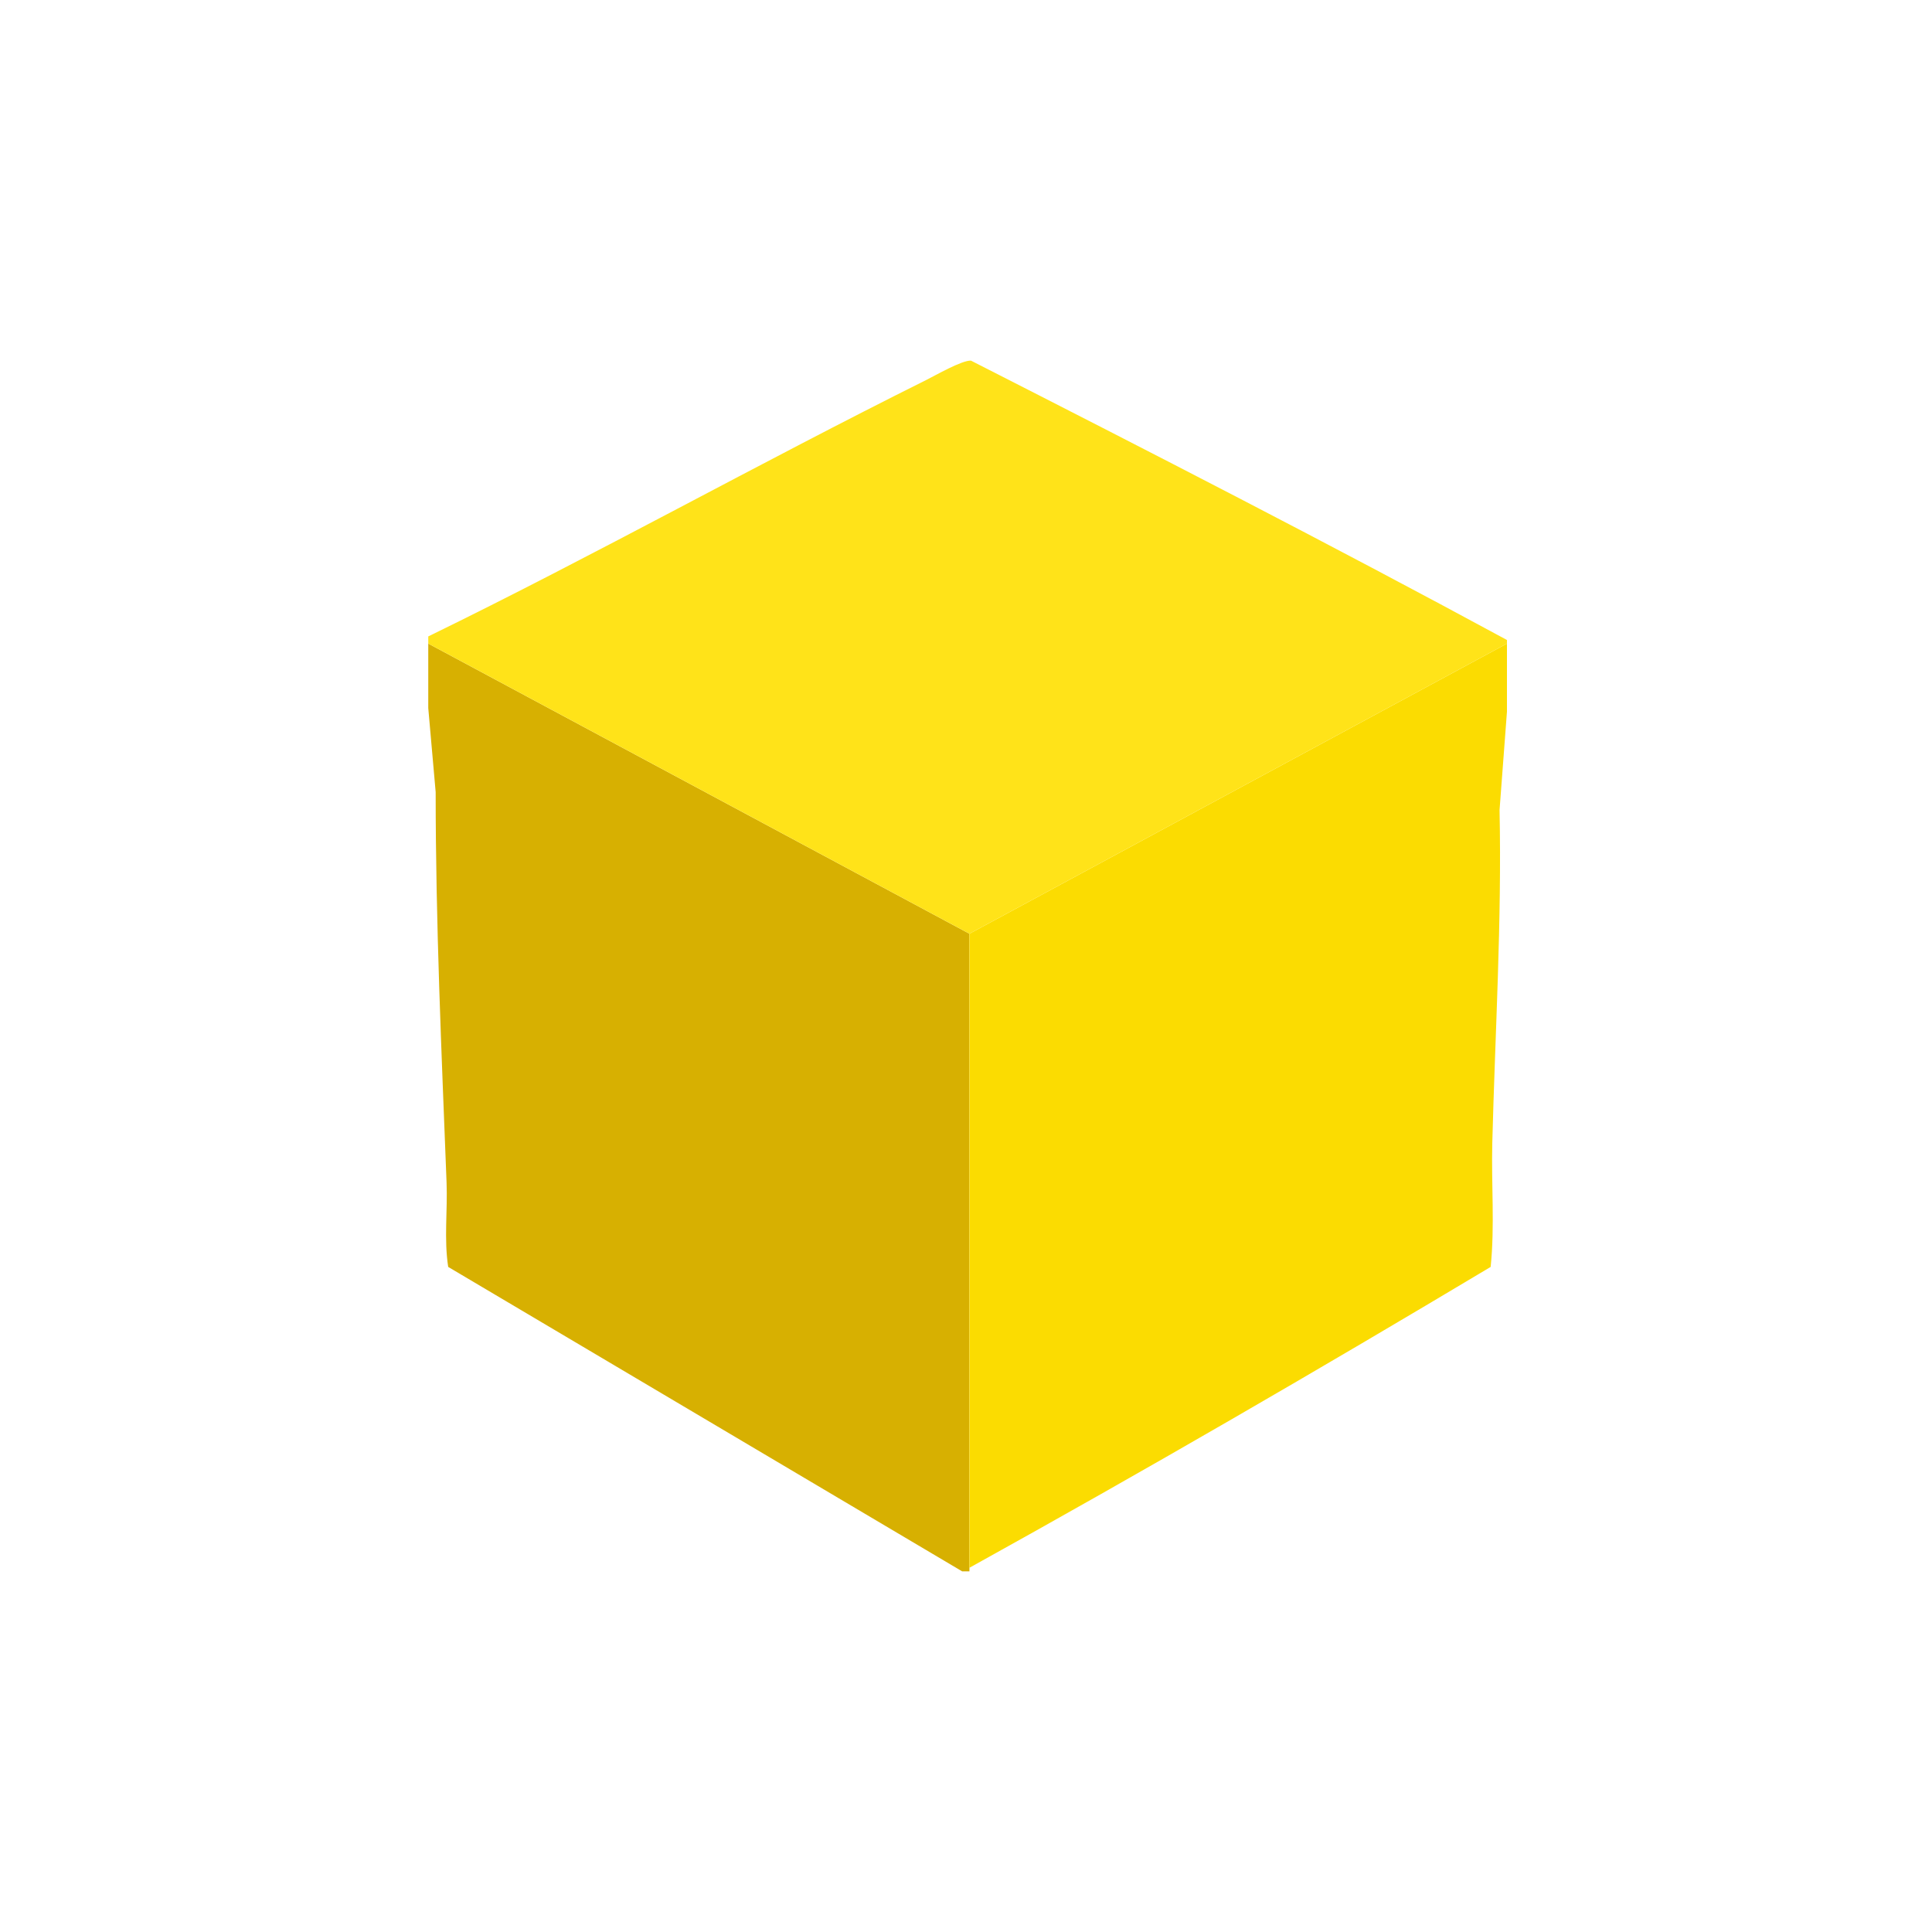 <svg width="600" height="600" viewBox="0 0 600 600" fill="none" xmlns="http://www.w3.org/2000/svg">
<g clip-path="url(#clip0_455_24)">
<path d="M301.064 289.982V488H298.808L139.192 393.452C137.861 384.797 139.023 375.953 138.685 367.254C137.128 326.905 135.29 286.489 135.301 245.996L133 219.897V199.873L301.064 289.982Z" fill="#D7B001"/>
<path d="M468 199.873V221.01L465.699 251.558C466.421 286.122 464.323 320.608 463.443 355.017C463.116 367.799 464.244 380.692 462.936 393.452C409.493 425.413 355.521 456.718 301.064 486.887V289.982L468 199.873Z" fill="#FBDC01"/>
<path d="M468 198.761V199.873L301.064 289.982L133 199.873V197.648C185.055 172.262 235.666 143.894 287.506 118.085C290.54 116.572 298.786 111.822 301.549 112C357.303 140.39 413.058 168.991 468.011 198.761H468Z" fill="#FFE319"/>
</g>
<defs>
<clipPath id="clip0_455_24">
<rect width="335" height="376" fill="white" transform="translate(133 112)"/>
</clipPath>
</defs>
</svg>
